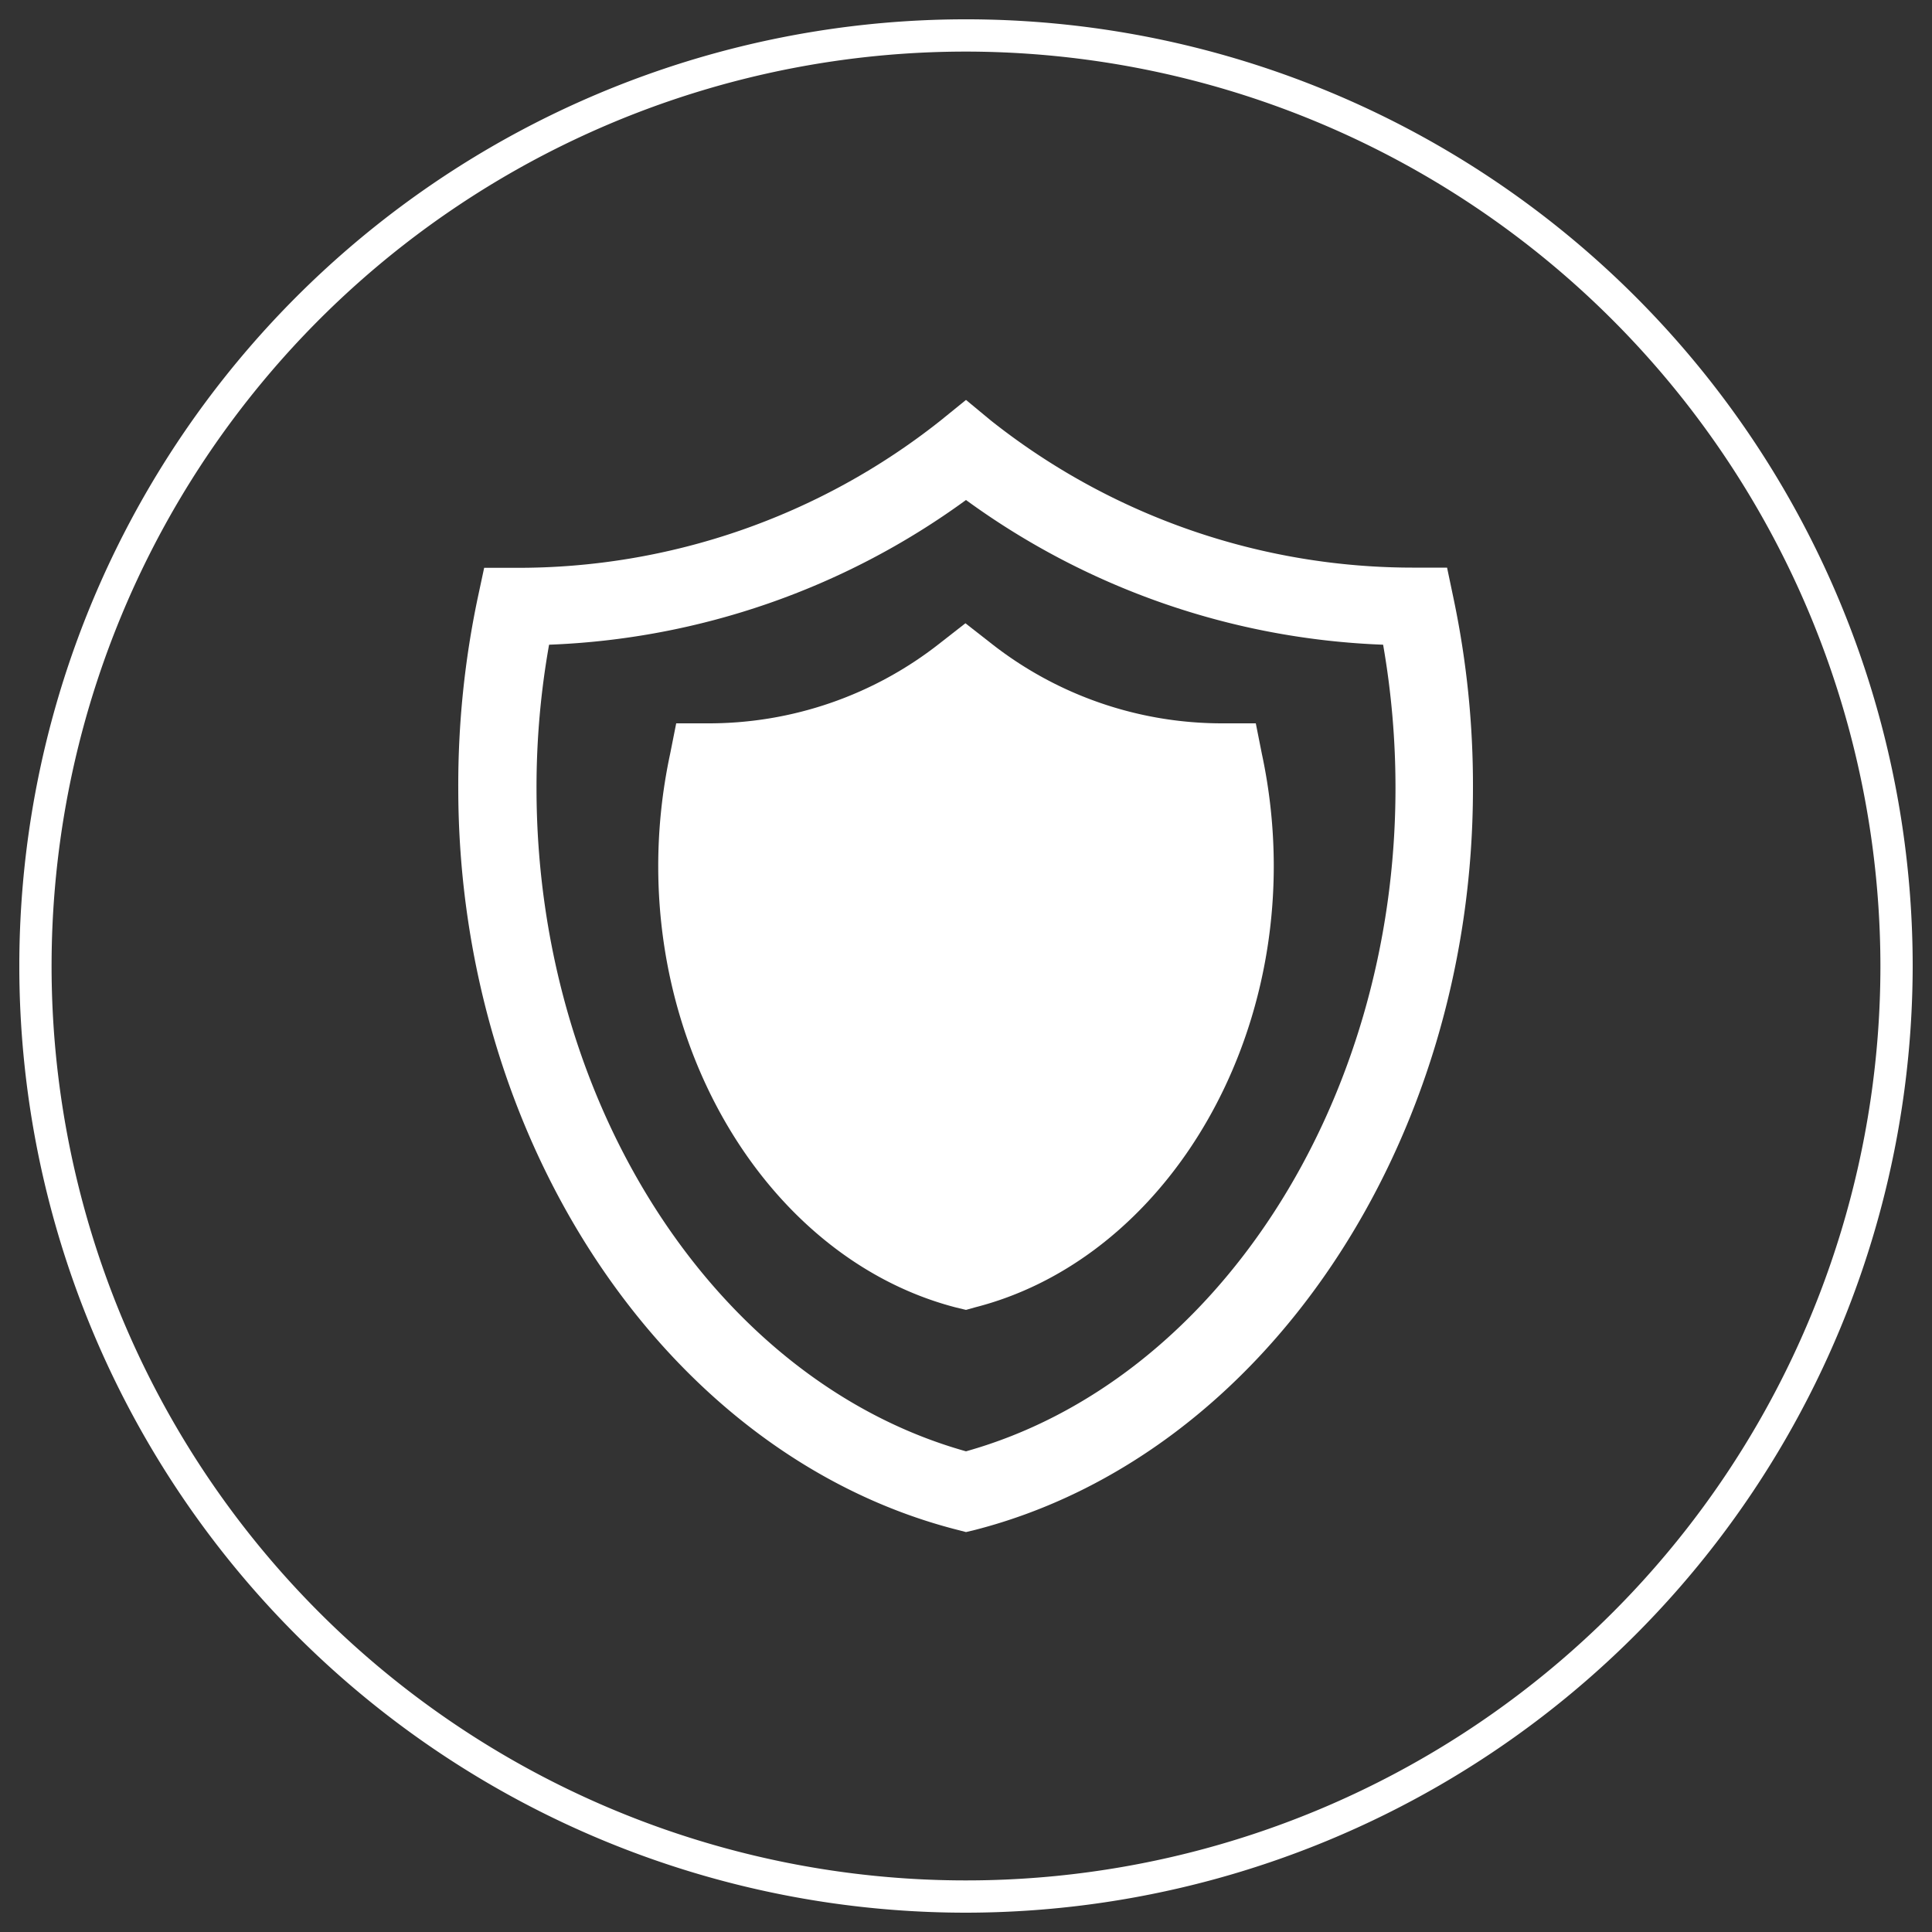 <svg id="Livello_1" data-name="Livello 1" xmlns="http://www.w3.org/2000/svg" viewBox="0 0 100 100"><rect x="0" y="0" width="100" height="100" fill="#333333" stroke="none"/><defs><style>.cls-1{fill:#fff;}</style></defs><path class="cls-1" d="M50,99A49,49,0,1,1,99,50,49.05,49.05,0,0,1,50,99ZM50,2.67A47.33,47.33,0,1,0,97.33,50,47.38,47.38,0,0,0,50,2.67Z"/><path class="cls-1" d="M50,79.3l-.5-.13c-14.94-3.84-25.78-20-25.78-38.37a47,47,0,0,1,1-9.82l.34-1.59h1.62a35.17,35.17,0,0,0,22-7.62L50,20.7l1.28,1.06a35.17,35.17,0,0,0,22,7.62H74.9L75.24,31a46.93,46.93,0,0,1,1,9.82c0,18.39-10.84,34.53-25.78,38.37ZM28.42,33.37a42.13,42.13,0,0,0-.65,7.43c0,16.37,9.32,30.7,22.23,34.32,12.91-3.62,22.23-18,22.23-34.32a43,43,0,0,0-.64-7.43A39.11,39.11,0,0,1,50,25.88,39.11,39.11,0,0,1,28.42,33.37Z"/><path class="cls-1" d="M36.66,39.45a25.66,25.66,0,0,0-.57,5.39c0,10.27,6,18.84,13.91,20.88,7.94-2,13.91-10.61,13.91-20.88a25.66,25.66,0,0,0-.57-5.39A21.32,21.32,0,0,1,50,34.81,21.32,21.32,0,0,1,36.66,39.45Z"/><path class="cls-1" d="M50,67.8l-.5-.12c-8.94-2.3-15.43-11.91-15.43-22.84A27.8,27.8,0,0,1,34.69,39L35,37.44h1.61a19.32,19.32,0,0,0,12.08-4.18l1.28-1,1.28,1a19.32,19.32,0,0,0,12.08,4.18H65L65.31,39a27.8,27.8,0,0,1,.62,5.82c0,10.93-6.49,20.54-15.43,22.84ZM38.36,41.4a24.77,24.77,0,0,0-.25,3.44c0,8.9,5,16.7,11.89,18.78,6.92-2.08,11.89-9.88,11.89-18.78a24.77,24.77,0,0,0-.25-3.44,23.4,23.4,0,0,1-11.64-4A23.4,23.4,0,0,1,38.36,41.4Z"/></svg>